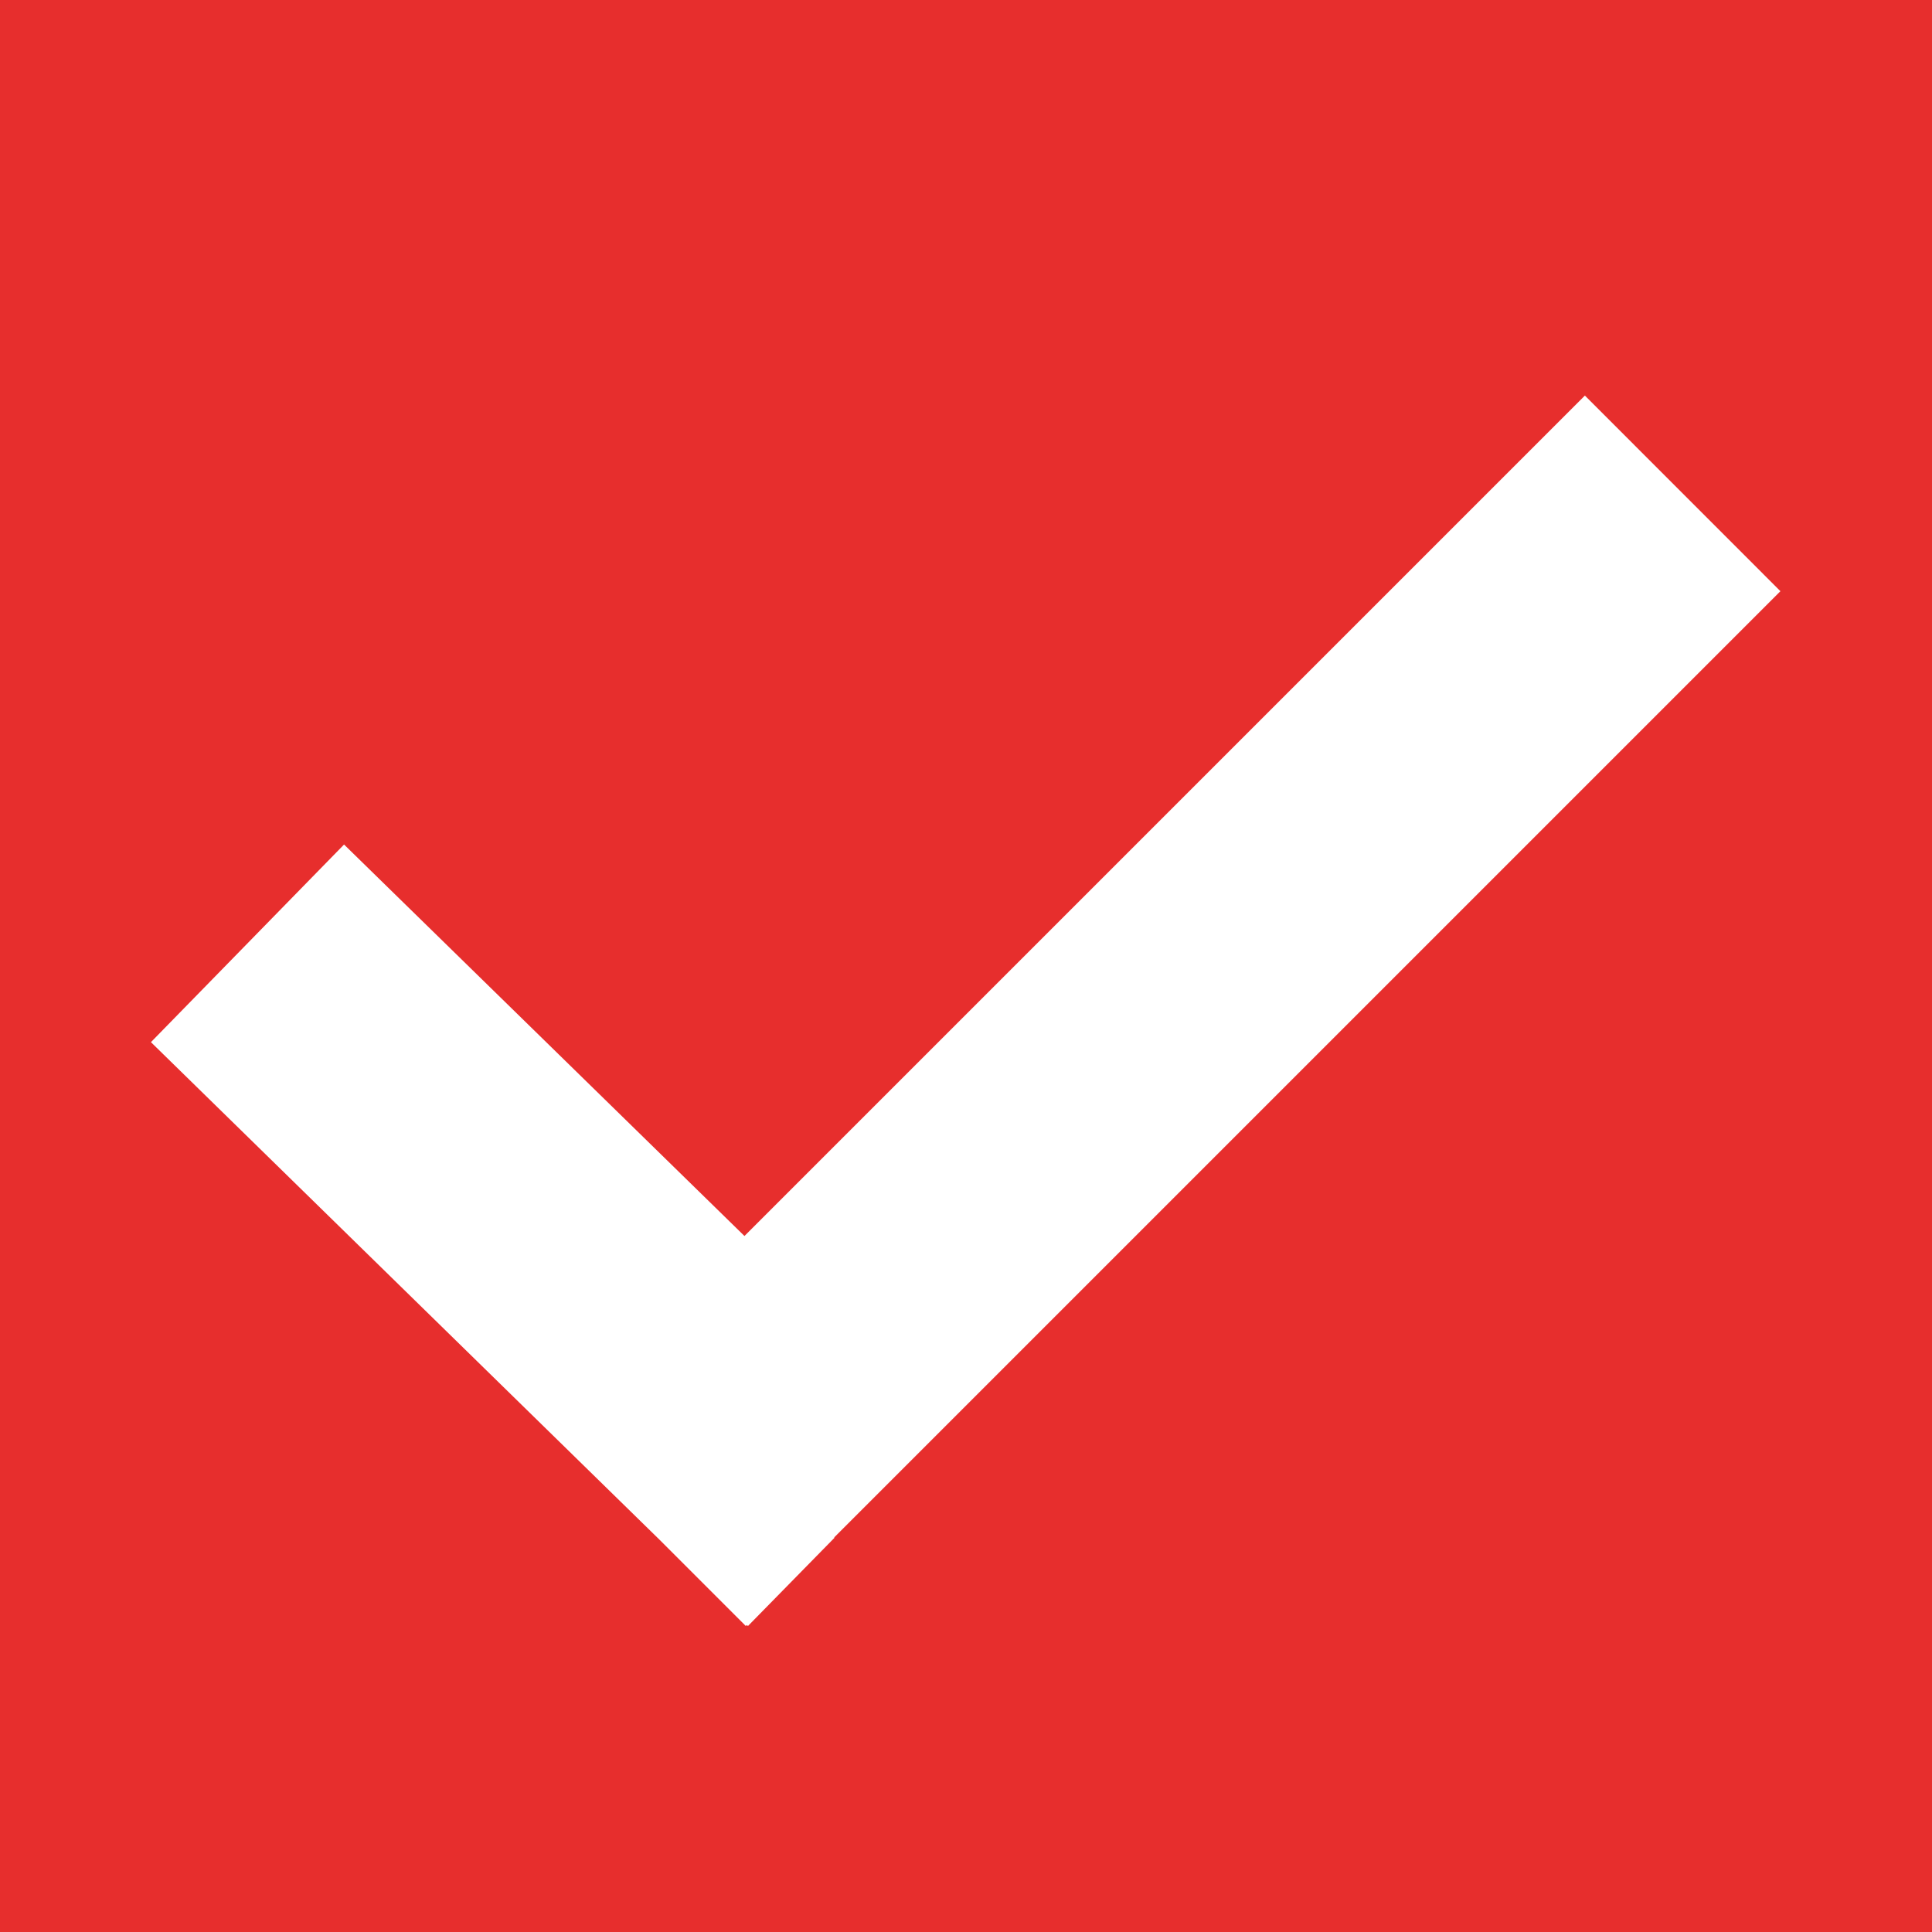 <svg width="24" height="24" viewBox="0 0 24 24" fill="none" xmlns="http://www.w3.org/2000/svg">
<path d="M0 0V24H24V0H0ZM10.366 19.103L9.291 20.199L9.278 20.186L9.265 20.199L8.195 19.129L1.875 12.946L4.274 10.491L9.248 15.354L19.688 4.914L22.117 7.344L10.362 19.099L10.366 19.103Z" fill="#E72E2D"/>
</svg>
